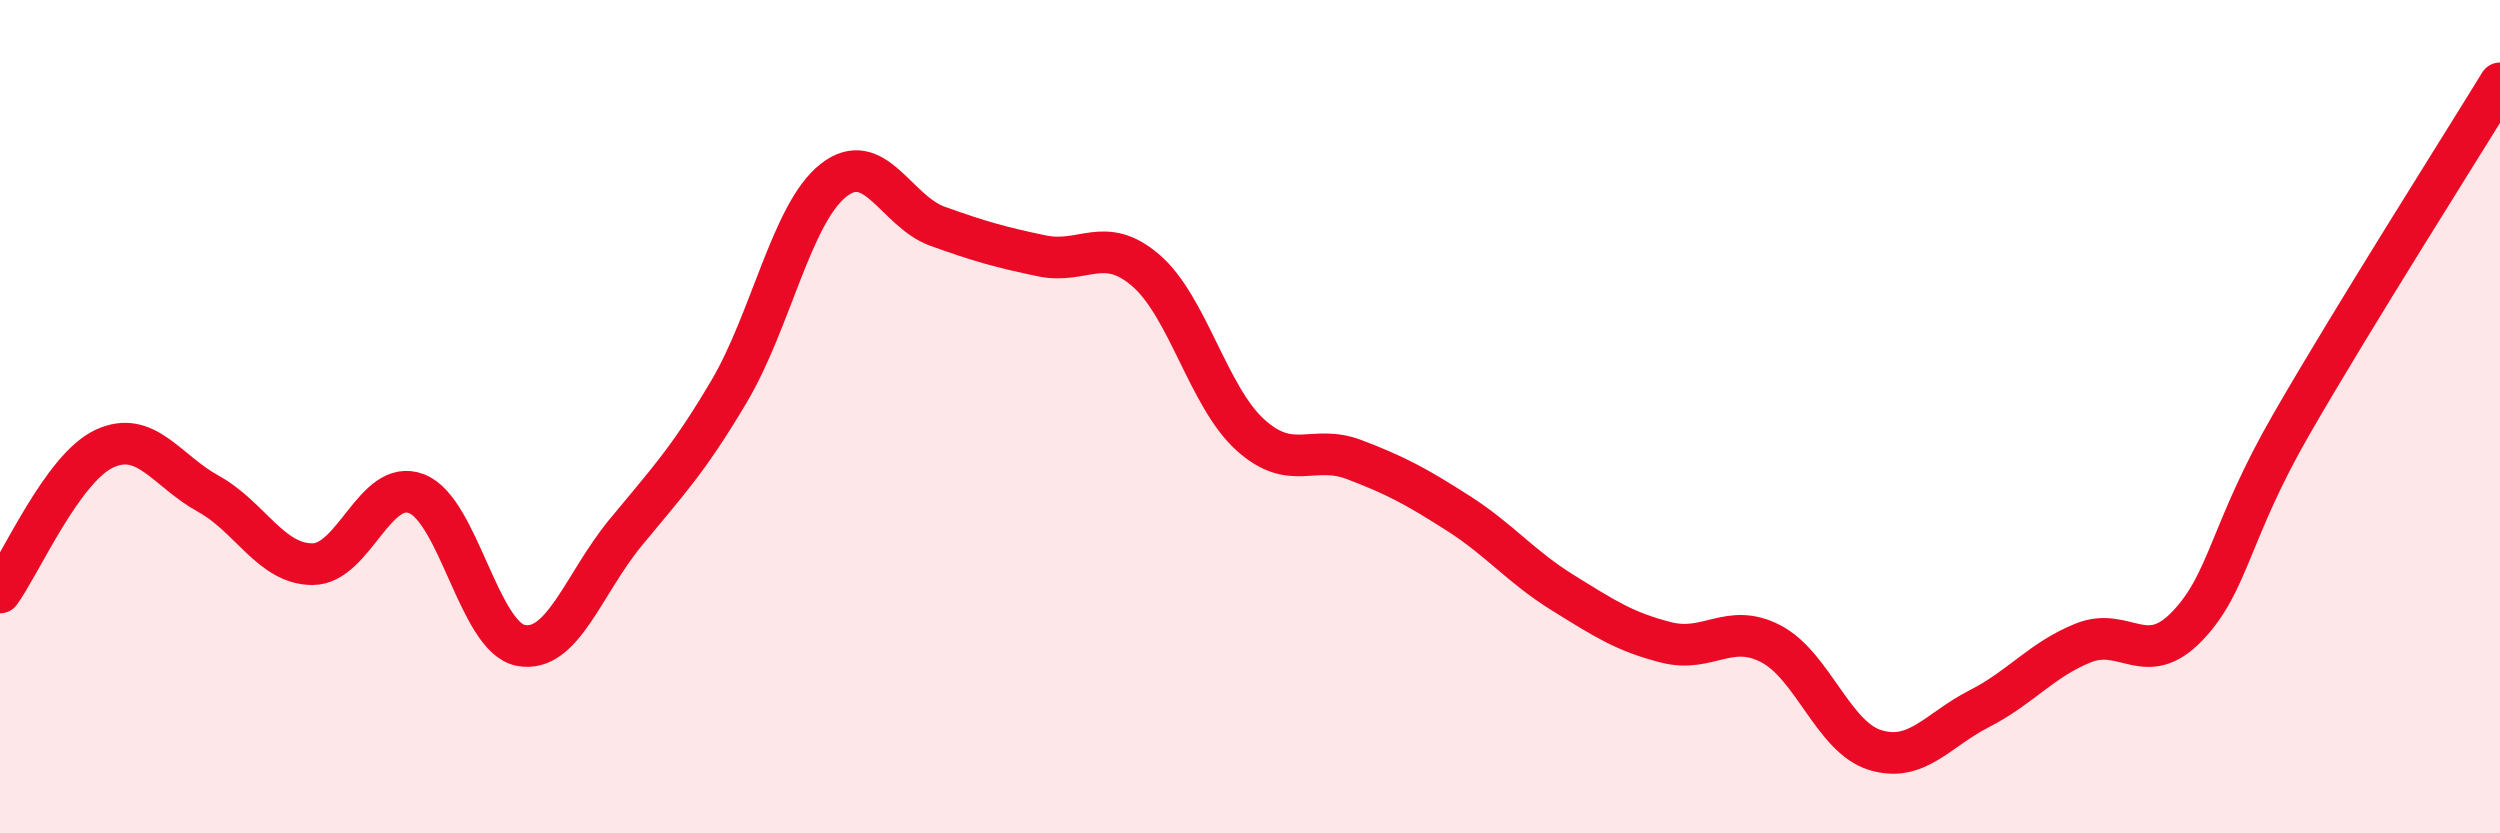 
    <svg width="60" height="20" viewBox="0 0 60 20" xmlns="http://www.w3.org/2000/svg">
      <path
        d="M 0,14.22 C 0.5,13.53 1.5,11.24 2.5,10.77 C 3.5,10.3 4,11.3 5,11.85 C 6,12.4 6.5,13.54 7.5,13.54 C 8.5,13.54 9,11.46 10,11.85 C 11,12.24 11.5,15.3 12.5,15.49 C 13.5,15.68 14,14.02 15,12.8 C 16,11.58 16.5,11.08 17.5,9.39 C 18.5,7.7 19,5.12 20,4.33 C 21,3.54 21.5,5.07 22.5,5.43 C 23.5,5.79 24,5.93 25,6.14 C 26,6.35 26.5,5.63 27.5,6.49 C 28.5,7.35 29,9.52 30,10.43 C 31,11.34 31.5,10.65 32.5,11.03 C 33.5,11.41 34,11.68 35,12.32 C 36,12.96 36.5,13.6 37.5,14.22 C 38.5,14.84 39,15.17 40,15.42 C 41,15.67 41.5,14.93 42.5,15.45 C 43.5,15.97 44,17.69 45,18 C 46,18.31 46.5,17.52 47.5,17.01 C 48.5,16.5 49,15.83 50,15.43 C 51,15.03 51.5,16.07 52.5,15.02 C 53.5,13.97 53.5,12.77 55,10.17 C 56.5,7.57 59,3.63 60,2L60 20L0 20Z"
        fill="#EB0A25"
        opacity="0.1"
        stroke-linecap="round"
        stroke-linejoin="round"
      />
      <path
        d="M 0,14.22 C 0.5,13.53 1.5,11.24 2.5,10.77 C 3.5,10.3 4,11.3 5,11.85 C 6,12.4 6.5,13.54 7.5,13.54 C 8.5,13.54 9,11.46 10,11.85 C 11,12.24 11.5,15.3 12.5,15.49 C 13.5,15.68 14,14.02 15,12.8 C 16,11.58 16.5,11.08 17.5,9.39 C 18.5,7.7 19,5.12 20,4.33 C 21,3.54 21.5,5.07 22.5,5.43 C 23.5,5.79 24,5.93 25,6.14 C 26,6.35 26.5,5.63 27.5,6.49 C 28.5,7.35 29,9.52 30,10.43 C 31,11.34 31.5,10.65 32.5,11.03 C 33.5,11.41 34,11.68 35,12.32 C 36,12.96 36.5,13.6 37.5,14.22 C 38.5,14.84 39,15.17 40,15.42 C 41,15.67 41.5,14.93 42.5,15.45 C 43.5,15.97 44,17.69 45,18 C 46,18.31 46.5,17.52 47.5,17.01 C 48.5,16.5 49,15.83 50,15.43 C 51,15.03 51.5,16.07 52.5,15.02 C 53.5,13.97 53.5,12.77 55,10.17 C 56.5,7.57 59,3.63 60,2"
        stroke="#EB0A25"
        stroke-width="1"
        fill="none"
        stroke-linecap="round"
        stroke-linejoin="round"
      />
    </svg>
  